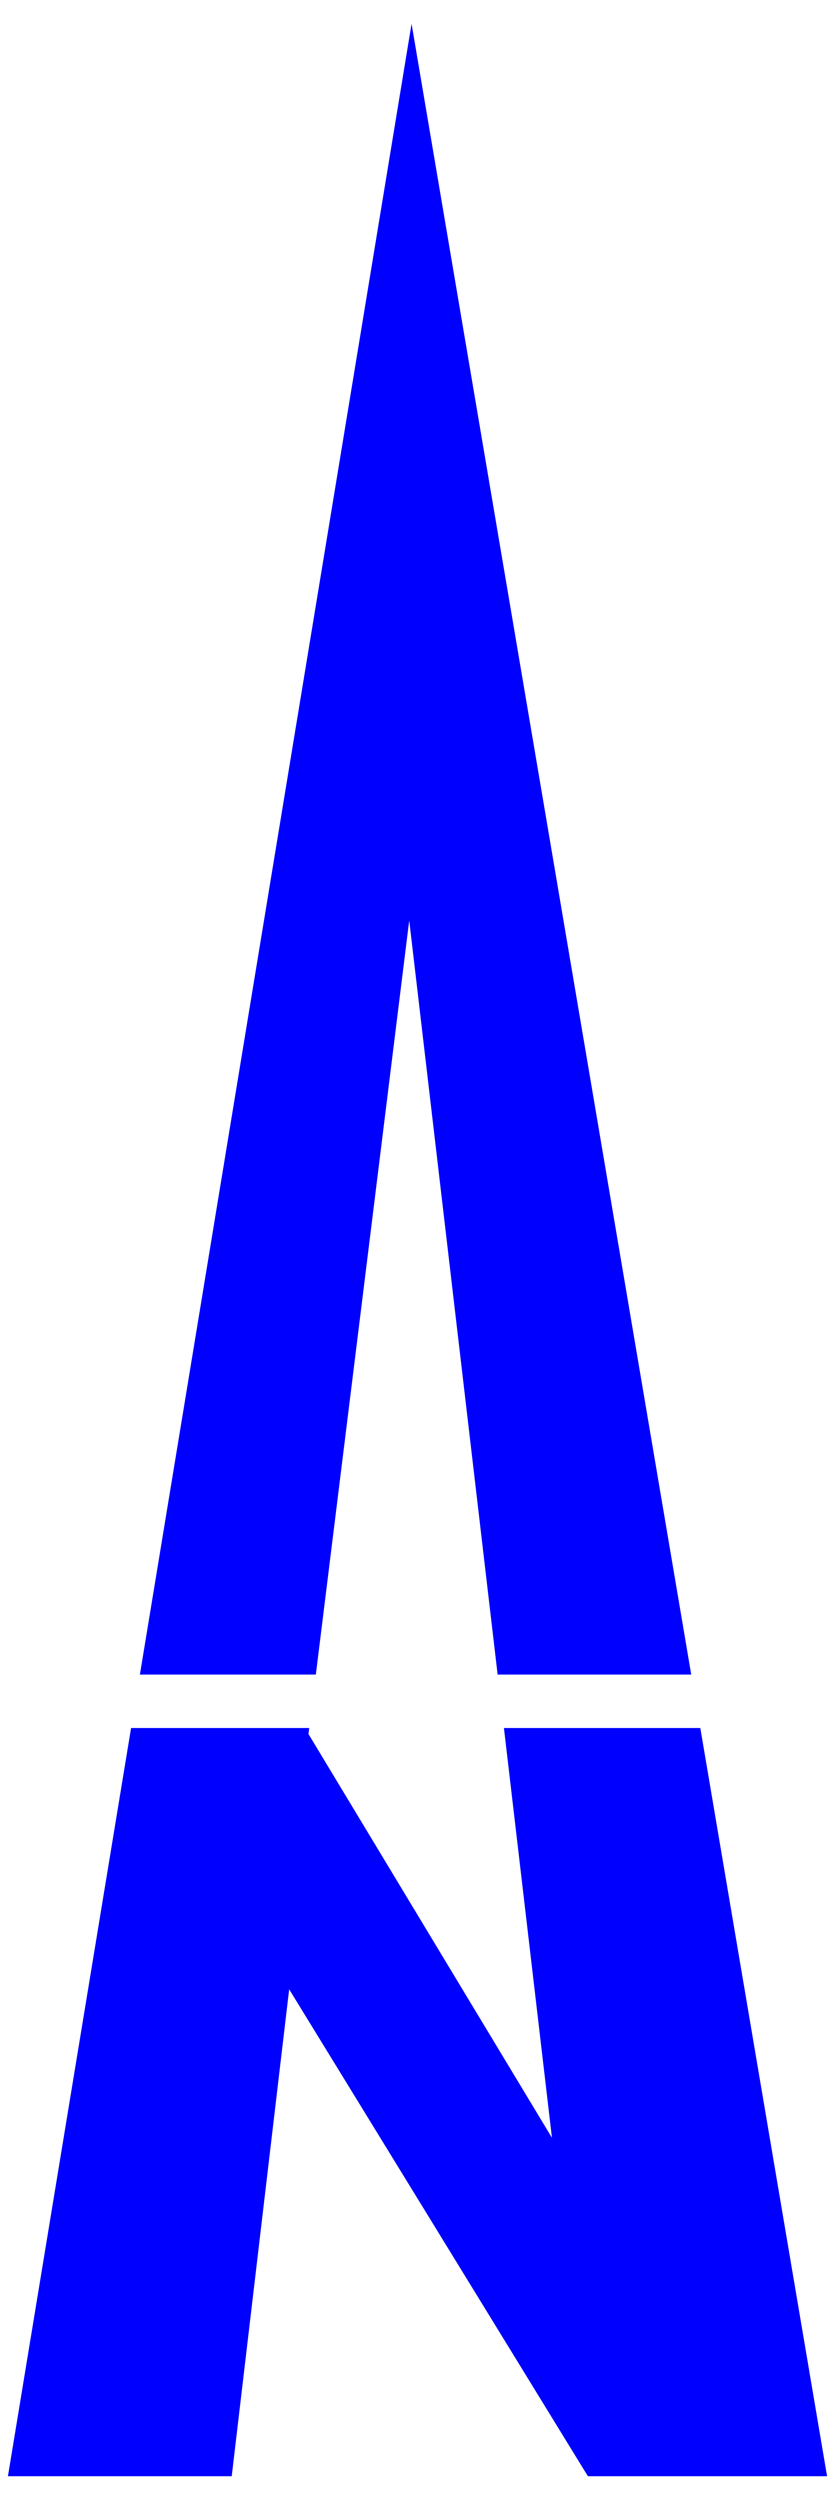 <?xml version="1.0" encoding="UTF-8" standalone="no"?>
<!-- Created with Inkscape (http://www.inkscape.org/) -->
<svg xmlns:dc="http://purl.org/dc/elements/1.1/" xmlns:cc="http://creativecommons.org/ns#" xmlns:rdf="http://www.w3.org/1999/02/22-rdf-syntax-ns#" xmlns:svg="http://www.w3.org/2000/svg" xmlns="http://www.w3.org/2000/svg" xmlns:sodipodi="http://sodipodi.sourceforge.net/DTD/sodipodi-0.dtd" xmlns:inkscape="http://www.inkscape.org/namespaces/inkscape" width="401.919" height="1202.857" id="svg2" version="1.1" inkscape:version="0.47 r22583" sodipodi:docname="north arrow.svg">
  <defs id="defs4">
    <inkscape:perspective sodipodi:type="inkscape:persp3d" inkscape:vp_x="0 : 526.18109 : 1" inkscape:vp_y="0 : 1000 : 0" inkscape:vp_z="744.09448 : 526.18109 : 1" inkscape:persp3d-origin="372.04724 : 350.78739 : 1" id="perspective10"/>
    <inkscape:perspective id="perspective2824" inkscape:persp3d-origin="0.5 : 0.33333333 : 1" inkscape:vp_z="1 : 0.5 : 1" inkscape:vp_y="0 : 1000 : 0" inkscape:vp_x="0 : 0.5 : 1" sodipodi:type="inkscape:persp3d"/>
    <inkscape:perspective id="perspective2840" inkscape:persp3d-origin="0.5 : 0.33333333 : 1" inkscape:vp_z="1 : 0.5 : 1" inkscape:vp_y="0 : 1000 : 0" inkscape:vp_x="0 : 0.5 : 1" sodipodi:type="inkscape:persp3d"/>
    <inkscape:perspective id="perspective2975" inkscape:persp3d-origin="0.5 : 0.33333333 : 1" inkscape:vp_z="1 : 0.5 : 1" inkscape:vp_y="0 : 1000 : 0" inkscape:vp_x="0 : 0.5 : 1" sodipodi:type="inkscape:persp3d"/>
  </defs>
  <sodipodi:namedview id="base" pagecolor="#ffffff" bordercolor="#666666" borderopacity="1.0" inkscape:pageopacity="0.0" inkscape:pageshadow="2" inkscape:zoom="0.35" inkscape:cx="346.60899" inkscape:cy="586.366" inkscape:document-units="px" inkscape:current-layer="layer1" showgrid="true" inkscape:snap-grids="true" inkscape:window-width="1440" inkscape:window-height="819" inkscape:window-x="0" inkscape:window-y="25" inkscape:window-maximized="1">
    <inkscape:grid type="xygrid" id="grid2891" empspacing="5" visible="true" enabled="true" snapvisiblegridlinesonly="true"/>
  </sodipodi:namedview>
  <g inkscape:label="Ebene 1" inkscape:groupmode="layer" id="layer1" transform="translate(-715.233,156.214)">
    <path style="fill:#0000ff;stroke:none" d="m 913.338,-144.786 -130.766,794.281 84.688,0 44.949,-362.844 42.551,362.844 93.188,0 -134.609,-794.281 z m -135.013,820 -59.273,360 107.719,0 27.651,-234.281 143.787,234.281 115.125,0 -61.009,-360 -94.531,0 23.115,197.156 -117.199,-194.281 0.365,-2.875 -85.75,0 z" id="path2830"/>
  </g>
</svg>
